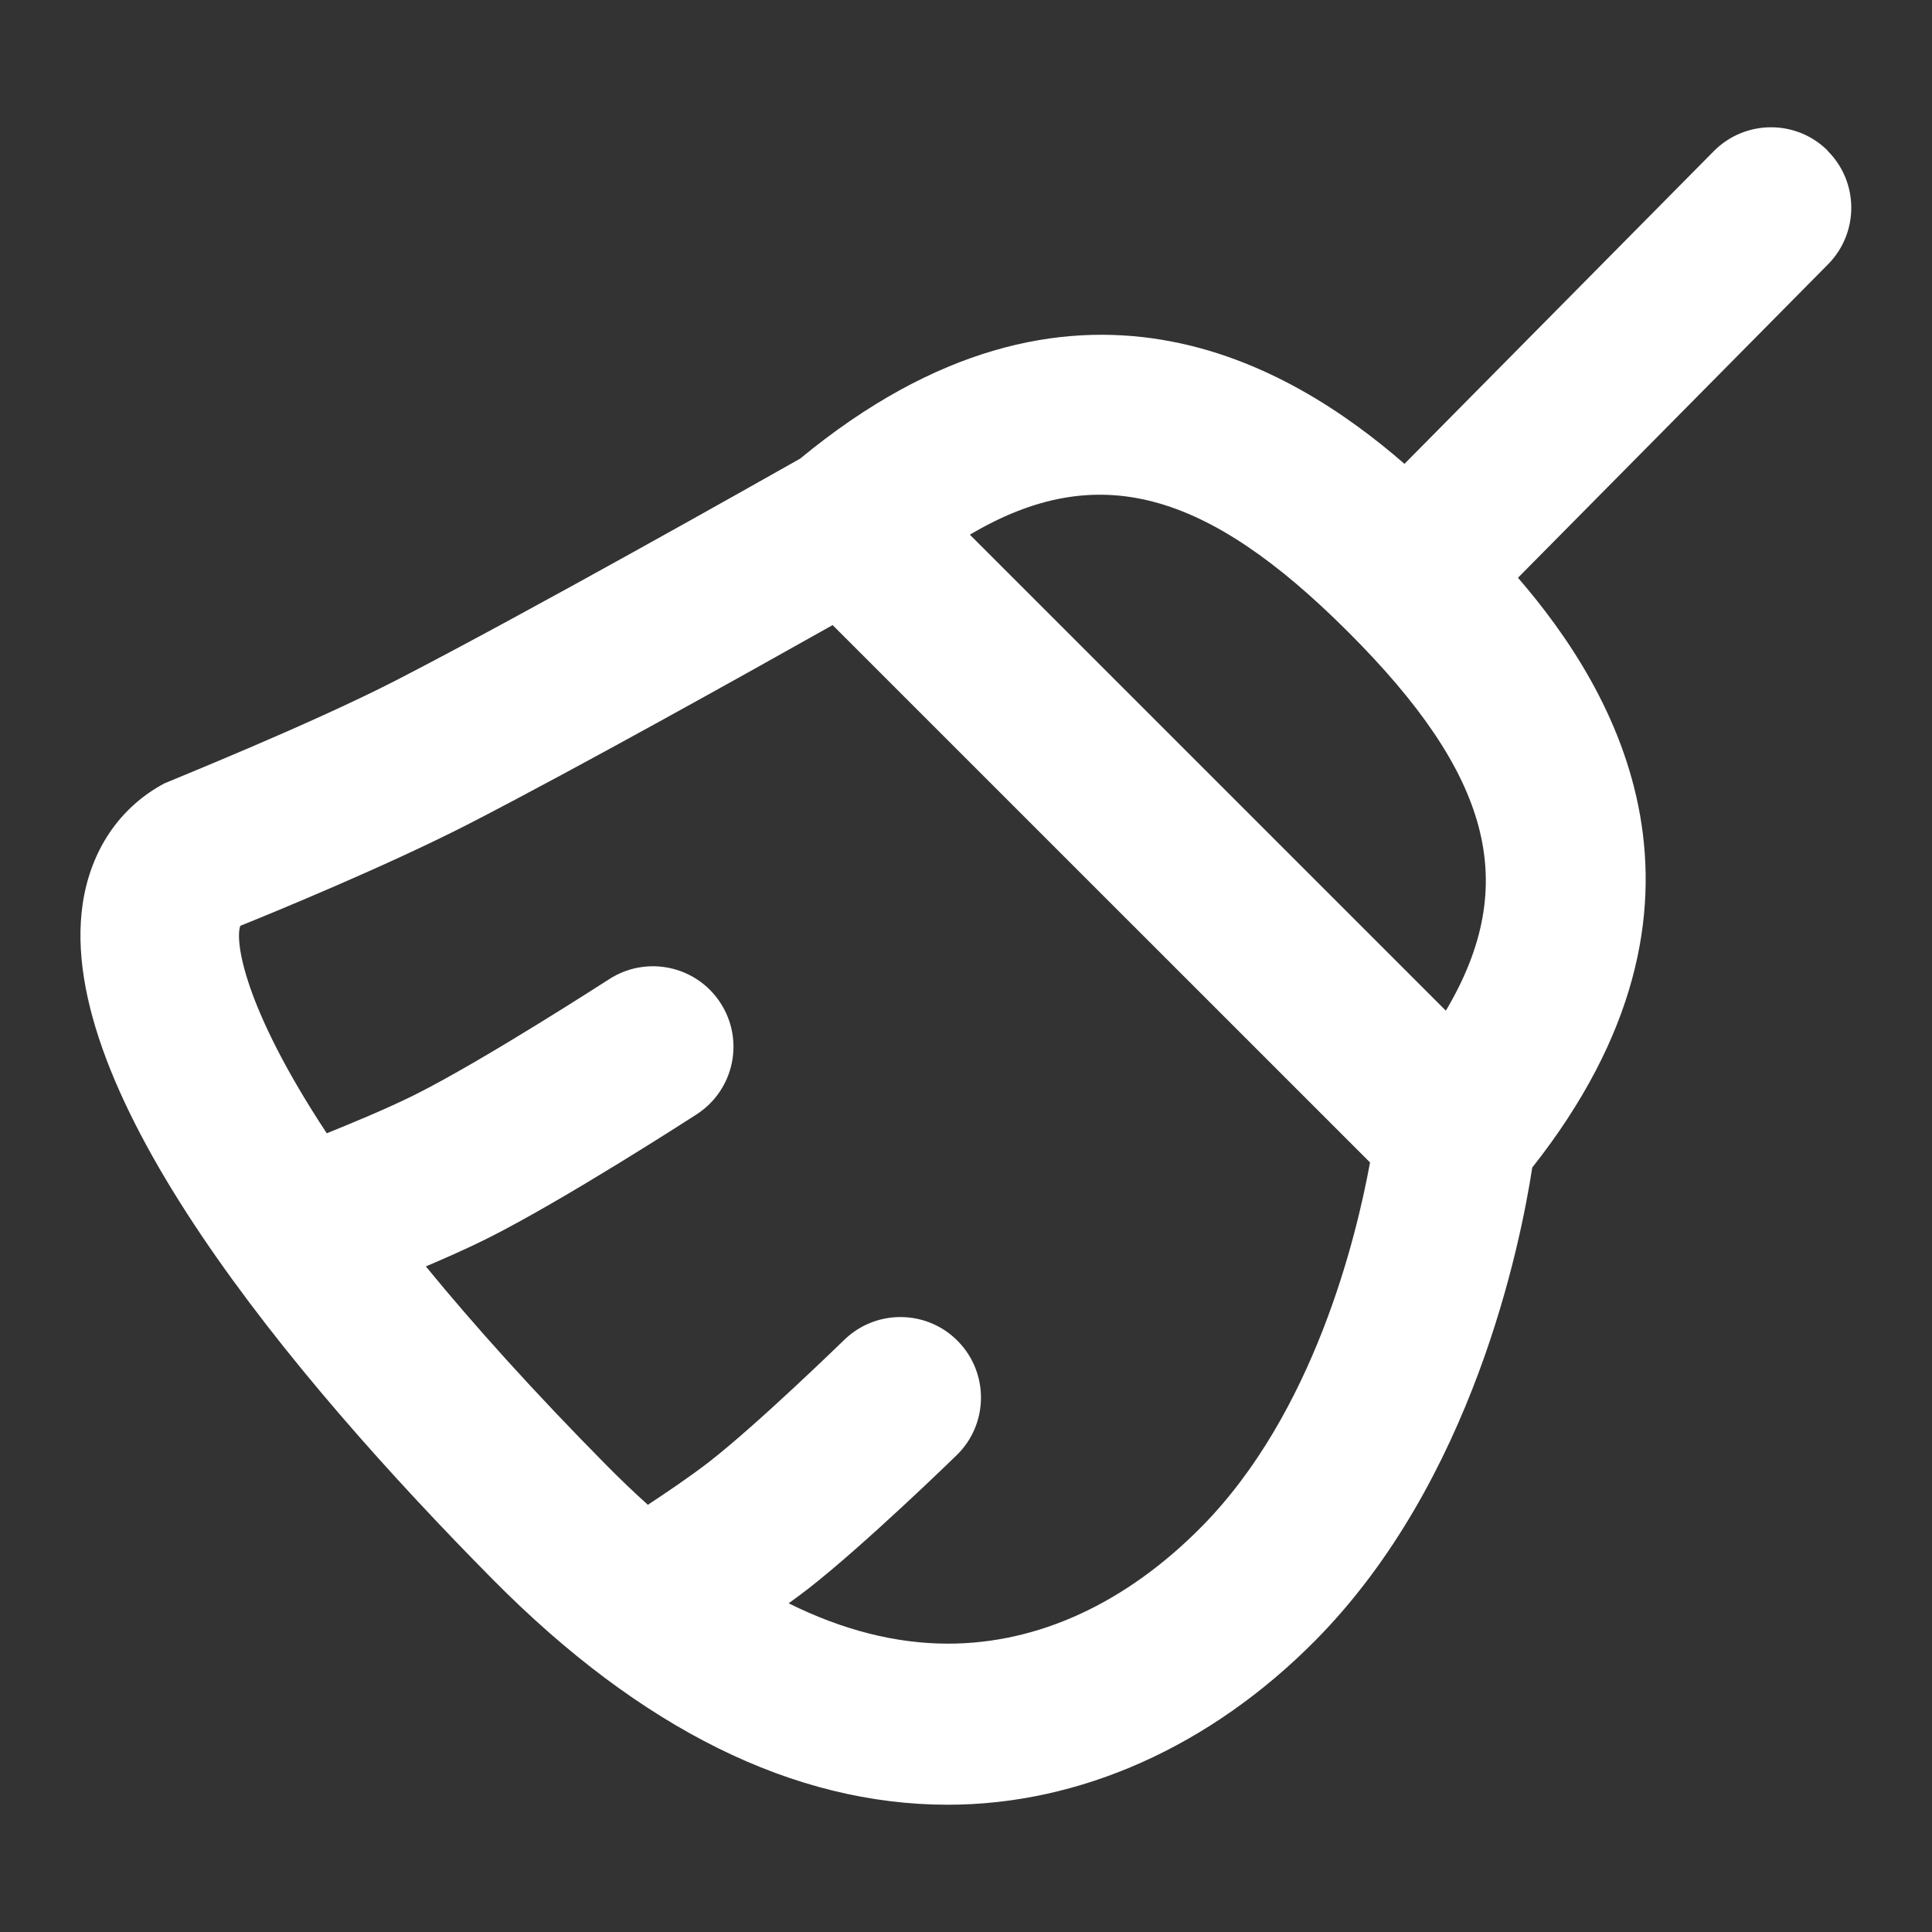 <svg xmlns="http://www.w3.org/2000/svg" width="24" height="24" viewBox="0 0 24 24" fill="none"><rect x="0" y="0" width="24" height="24" fill="#333333" stroke="none"/><path d="M22.703 1.87C22.311 1.481 21.677 1.486 21.289 1.878L17.447 5.762C16.032 4.533 13.328 2.903 9.94 5.697C9.429 5.986 6.547 7.614 4.917 8.453C3.833 9.01 2.075 9.714 2.041 9.732C1.487 10.029 1.128 10.559 1.028 11.223C0.678 13.554 3.604 17.076 6.121 19.62C7.958 21.477 9.86 22.419 11.775 22.419C13.417 22.419 15.039 21.694 16.342 20.376C18.295 18.401 18.887 15.463 19.034 14.504C21.635 11.209 20.065 8.576 18.857 7.177L22.708 3.284C23.097 2.891 23.093 2.258 22.7 1.87H22.703ZM16.75 7.853C18.516 9.618 18.898 10.975 17.961 12.555L12.048 6.642C13.629 5.705 14.985 6.087 16.75 7.853ZM14.923 18.969C13.985 19.917 12.897 20.418 11.777 20.418C11.13 20.418 10.468 20.25 9.797 19.917C9.882 19.855 9.965 19.794 10.041 19.735C10.732 19.197 11.837 18.123 11.884 18.077C12.28 17.692 12.287 17.058 11.902 16.663C11.517 16.267 10.883 16.26 10.488 16.644C10.477 16.654 9.418 17.686 8.814 18.156C8.575 18.342 8.253 18.558 8.048 18.693C7.88 18.542 7.713 18.383 7.544 18.212C6.624 17.282 5.884 16.457 5.29 15.732C5.539 15.626 5.81 15.506 6.043 15.39C6.999 14.913 8.588 13.885 8.655 13.842C9.119 13.541 9.251 12.922 8.95 12.459C8.65 11.996 8.031 11.864 7.567 12.164C7.551 12.174 6.006 13.174 5.151 13.601C4.81 13.771 4.345 13.963 4.059 14.078C3.019 12.5 2.918 11.683 2.985 11.501C3.377 11.343 4.809 10.756 5.833 10.23C7.175 9.539 9.277 8.365 10.343 7.765L17.019 14.44C16.848 15.377 16.32 17.557 14.923 18.969Z" fill="white"></path></svg>